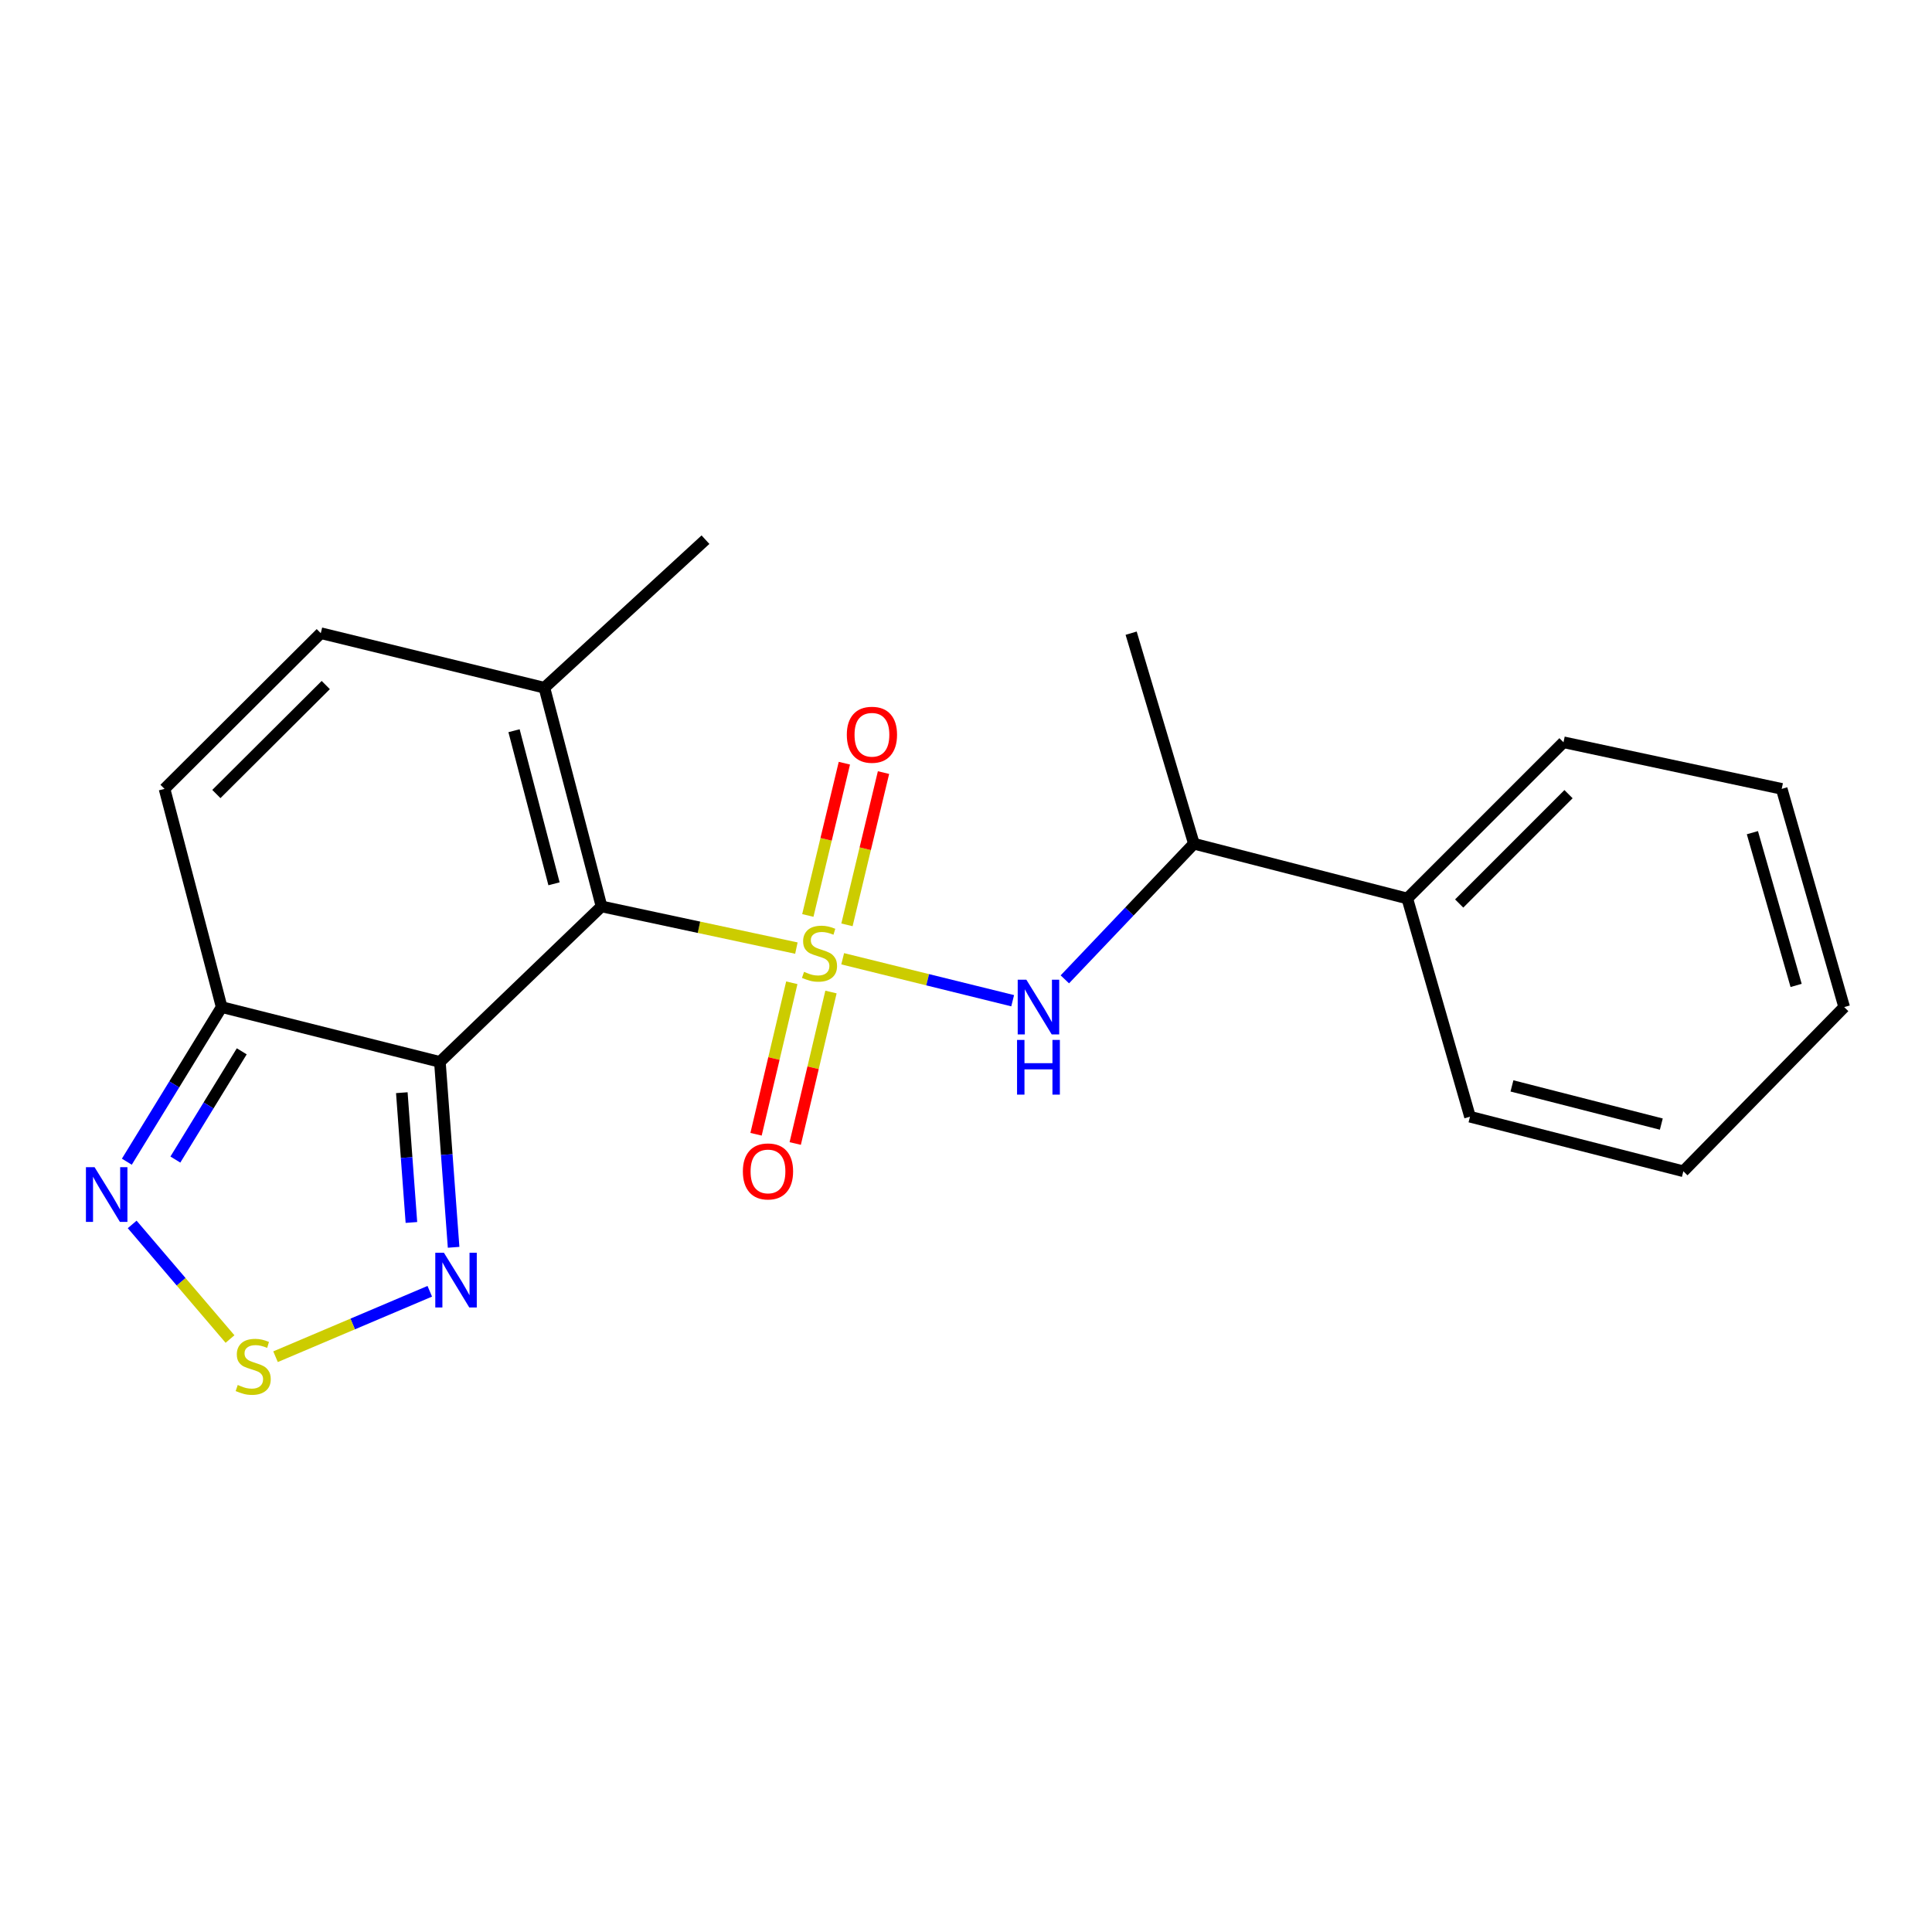 <?xml version='1.0' encoding='iso-8859-1'?>
<svg version='1.1' baseProfile='full'
              xmlns='http://www.w3.org/2000/svg'
                      xmlns:rdkit='http://www.rdkit.org/xml'
                      xmlns:xlink='http://www.w3.org/1999/xlink'
                  xml:space='preserve'
width='1000px' height='1000px' viewBox='0 0 1000 1000'>
<!-- END OF HEADER -->
<rect style='opacity:1.0;fill:#FFFFFF;stroke:none' width='1000' height='1000' x='0' y='0'> </rect>
<path class='bond-0' d='M 412.208,490.736 L 361.778,479.951' style='fill:none;fill-rule:evenodd;stroke:#CCCC00;stroke-width:6px;stroke-linecap:butt;stroke-linejoin:miter;stroke-opacity:1' />
<path class='bond-0' d='M 361.778,479.951 L 311.348,469.166' style='fill:none;fill-rule:evenodd;stroke:#000000;stroke-width:6px;stroke-linecap:butt;stroke-linejoin:miter;stroke-opacity:1' />
<path class='bond-3' d='M 436.17,496.256 L 480.163,507.114' style='fill:none;fill-rule:evenodd;stroke:#CCCC00;stroke-width:6px;stroke-linecap:butt;stroke-linejoin:miter;stroke-opacity:1' />
<path class='bond-3' d='M 480.163,507.114 L 524.156,517.972' style='fill:none;fill-rule:evenodd;stroke:#0000FF;stroke-width:6px;stroke-linecap:butt;stroke-linejoin:miter;stroke-opacity:1' />
<path class='bond-10' d='M 409.837,508.683 L 400.583,547.886' style='fill:none;fill-rule:evenodd;stroke:#CCCC00;stroke-width:6px;stroke-linecap:butt;stroke-linejoin:miter;stroke-opacity:1' />
<path class='bond-10' d='M 400.583,547.886 L 391.329,587.089' style='fill:none;fill-rule:evenodd;stroke:#FF0000;stroke-width:6px;stroke-linecap:butt;stroke-linejoin:miter;stroke-opacity:1' />
<path class='bond-10' d='M 430.111,513.469 L 420.857,552.672' style='fill:none;fill-rule:evenodd;stroke:#CCCC00;stroke-width:6px;stroke-linecap:butt;stroke-linejoin:miter;stroke-opacity:1' />
<path class='bond-10' d='M 420.857,552.672 L 411.603,591.875' style='fill:none;fill-rule:evenodd;stroke:#FF0000;stroke-width:6px;stroke-linecap:butt;stroke-linejoin:miter;stroke-opacity:1' />
<path class='bond-11' d='M 438.387,478.699 L 447.845,439.294' style='fill:none;fill-rule:evenodd;stroke:#CCCC00;stroke-width:6px;stroke-linecap:butt;stroke-linejoin:miter;stroke-opacity:1' />
<path class='bond-11' d='M 447.845,439.294 L 457.303,399.888' style='fill:none;fill-rule:evenodd;stroke:#FF0000;stroke-width:6px;stroke-linecap:butt;stroke-linejoin:miter;stroke-opacity:1' />
<path class='bond-11' d='M 418.131,473.837 L 427.589,434.432' style='fill:none;fill-rule:evenodd;stroke:#CCCC00;stroke-width:6px;stroke-linecap:butt;stroke-linejoin:miter;stroke-opacity:1' />
<path class='bond-11' d='M 427.589,434.432 L 437.047,395.026' style='fill:none;fill-rule:evenodd;stroke:#FF0000;stroke-width:6px;stroke-linecap:butt;stroke-linejoin:miter;stroke-opacity:1' />
<path class='bond-1' d='M 311.348,469.166 L 227.688,549.643' style='fill:none;fill-rule:evenodd;stroke:#000000;stroke-width:6px;stroke-linecap:butt;stroke-linejoin:miter;stroke-opacity:1' />
<path class='bond-7' d='M 311.348,469.166 L 281.779,355.971' style='fill:none;fill-rule:evenodd;stroke:#000000;stroke-width:6px;stroke-linecap:butt;stroke-linejoin:miter;stroke-opacity:1' />
<path class='bond-7' d='M 286.758,457.451 L 266.06,378.215' style='fill:none;fill-rule:evenodd;stroke:#000000;stroke-width:6px;stroke-linecap:butt;stroke-linejoin:miter;stroke-opacity:1' />
<path class='bond-2' d='M 227.688,549.643 L 114.736,521.267' style='fill:none;fill-rule:evenodd;stroke:#000000;stroke-width:6px;stroke-linecap:butt;stroke-linejoin:miter;stroke-opacity:1' />
<path class='bond-4' d='M 227.688,549.643 L 231.237,597.623' style='fill:none;fill-rule:evenodd;stroke:#000000;stroke-width:6px;stroke-linecap:butt;stroke-linejoin:miter;stroke-opacity:1' />
<path class='bond-4' d='M 231.237,597.623 L 234.786,645.603' style='fill:none;fill-rule:evenodd;stroke:#0000FF;stroke-width:6px;stroke-linecap:butt;stroke-linejoin:miter;stroke-opacity:1' />
<path class='bond-4' d='M 207.978,565.574 L 210.463,599.16' style='fill:none;fill-rule:evenodd;stroke:#000000;stroke-width:6px;stroke-linecap:butt;stroke-linejoin:miter;stroke-opacity:1' />
<path class='bond-4' d='M 210.463,599.16 L 212.947,632.746' style='fill:none;fill-rule:evenodd;stroke:#0000FF;stroke-width:6px;stroke-linecap:butt;stroke-linejoin:miter;stroke-opacity:1' />
<path class='bond-6' d='M 114.736,521.267 L 90.192,561.283' style='fill:none;fill-rule:evenodd;stroke:#000000;stroke-width:6px;stroke-linecap:butt;stroke-linejoin:miter;stroke-opacity:1' />
<path class='bond-6' d='M 90.192,561.283 L 65.648,601.299' style='fill:none;fill-rule:evenodd;stroke:#0000FF;stroke-width:6px;stroke-linecap:butt;stroke-linejoin:miter;stroke-opacity:1' />
<path class='bond-6' d='M 125.13,544.163 L 107.949,572.174' style='fill:none;fill-rule:evenodd;stroke:#000000;stroke-width:6px;stroke-linecap:butt;stroke-linejoin:miter;stroke-opacity:1' />
<path class='bond-6' d='M 107.949,572.174 L 90.768,600.186' style='fill:none;fill-rule:evenodd;stroke:#0000FF;stroke-width:6px;stroke-linecap:butt;stroke-linejoin:miter;stroke-opacity:1' />
<path class='bond-21' d='M 114.736,521.267 L 85.156,408.315' style='fill:none;fill-rule:evenodd;stroke:#000000;stroke-width:6px;stroke-linecap:butt;stroke-linejoin:miter;stroke-opacity:1' />
<path class='bond-12' d='M 551.163,506.911 L 584.562,471.807' style='fill:none;fill-rule:evenodd;stroke:#0000FF;stroke-width:6px;stroke-linecap:butt;stroke-linejoin:miter;stroke-opacity:1' />
<path class='bond-12' d='M 584.562,471.807 L 617.96,436.704' style='fill:none;fill-rule:evenodd;stroke:#000000;stroke-width:6px;stroke-linecap:butt;stroke-linejoin:miter;stroke-opacity:1' />
<path class='bond-5' d='M 222.452,668.361 L 182.534,685.297' style='fill:none;fill-rule:evenodd;stroke:#0000FF;stroke-width:6px;stroke-linecap:butt;stroke-linejoin:miter;stroke-opacity:1' />
<path class='bond-5' d='M 182.534,685.297 L 142.616,702.233' style='fill:none;fill-rule:evenodd;stroke:#CCCC00;stroke-width:6px;stroke-linecap:butt;stroke-linejoin:miter;stroke-opacity:1' />
<path class='bond-22' d='M 119.054,693.082 L 93.735,663.424' style='fill:none;fill-rule:evenodd;stroke:#CCCC00;stroke-width:6px;stroke-linecap:butt;stroke-linejoin:miter;stroke-opacity:1' />
<path class='bond-22' d='M 93.735,663.424 L 68.415,633.765' style='fill:none;fill-rule:evenodd;stroke:#0000FF;stroke-width:6px;stroke-linecap:butt;stroke-linejoin:miter;stroke-opacity:1' />
<path class='bond-9' d='M 281.779,355.971 L 166.039,327.733' style='fill:none;fill-rule:evenodd;stroke:#000000;stroke-width:6px;stroke-linecap:butt;stroke-linejoin:miter;stroke-opacity:1' />
<path class='bond-14' d='M 281.779,355.971 L 365.15,279.336' style='fill:none;fill-rule:evenodd;stroke:#000000;stroke-width:6px;stroke-linecap:butt;stroke-linejoin:miter;stroke-opacity:1' />
<path class='bond-8' d='M 85.156,408.315 L 166.039,327.733' style='fill:none;fill-rule:evenodd;stroke:#000000;stroke-width:6px;stroke-linecap:butt;stroke-linejoin:miter;stroke-opacity:1' />
<path class='bond-8' d='M 111.991,410.985 L 168.609,354.578' style='fill:none;fill-rule:evenodd;stroke:#000000;stroke-width:6px;stroke-linecap:butt;stroke-linejoin:miter;stroke-opacity:1' />
<path class='bond-13' d='M 617.96,436.704 L 728.411,465.057' style='fill:none;fill-rule:evenodd;stroke:#000000;stroke-width:6px;stroke-linecap:butt;stroke-linejoin:miter;stroke-opacity:1' />
<path class='bond-15' d='M 617.96,436.704 L 585.475,327.733' style='fill:none;fill-rule:evenodd;stroke:#000000;stroke-width:6px;stroke-linecap:butt;stroke-linejoin:miter;stroke-opacity:1' />
<path class='bond-16' d='M 728.411,465.057 L 809.26,384.197' style='fill:none;fill-rule:evenodd;stroke:#000000;stroke-width:6px;stroke-linecap:butt;stroke-linejoin:miter;stroke-opacity:1' />
<path class='bond-16' d='M 755.27,467.657 L 811.863,411.055' style='fill:none;fill-rule:evenodd;stroke:#000000;stroke-width:6px;stroke-linecap:butt;stroke-linejoin:miter;stroke-opacity:1' />
<path class='bond-17' d='M 728.411,465.057 L 760.862,578.008' style='fill:none;fill-rule:evenodd;stroke:#000000;stroke-width:6px;stroke-linecap:butt;stroke-linejoin:miter;stroke-opacity:1' />
<path class='bond-19' d='M 809.26,384.197 L 922.211,408.315' style='fill:none;fill-rule:evenodd;stroke:#000000;stroke-width:6px;stroke-linecap:butt;stroke-linejoin:miter;stroke-opacity:1' />
<path class='bond-18' d='M 760.862,578.008 L 871.302,606.246' style='fill:none;fill-rule:evenodd;stroke:#000000;stroke-width:6px;stroke-linecap:butt;stroke-linejoin:miter;stroke-opacity:1' />
<path class='bond-18' d='M 782.588,562.062 L 859.896,581.829' style='fill:none;fill-rule:evenodd;stroke:#000000;stroke-width:6px;stroke-linecap:butt;stroke-linejoin:miter;stroke-opacity:1' />
<path class='bond-20' d='M 871.302,606.246 L 954.545,521.267' style='fill:none;fill-rule:evenodd;stroke:#000000;stroke-width:6px;stroke-linecap:butt;stroke-linejoin:miter;stroke-opacity:1' />
<path class='bond-23' d='M 922.211,408.315 L 954.545,521.267' style='fill:none;fill-rule:evenodd;stroke:#000000;stroke-width:6px;stroke-linecap:butt;stroke-linejoin:miter;stroke-opacity:1' />
<path class='bond-23' d='M 907.034,430.991 L 929.669,510.057' style='fill:none;fill-rule:evenodd;stroke:#000000;stroke-width:6px;stroke-linecap:butt;stroke-linejoin:miter;stroke-opacity:1' />
<path  class='atom-0' d='M 416.172 503.015
Q 416.492 503.135, 417.812 503.695
Q 419.132 504.255, 420.572 504.615
Q 422.052 504.935, 423.492 504.935
Q 426.172 504.935, 427.732 503.655
Q 429.292 502.335, 429.292 500.055
Q 429.292 498.495, 428.492 497.535
Q 427.732 496.575, 426.532 496.055
Q 425.332 495.535, 423.332 494.935
Q 420.812 494.175, 419.292 493.455
Q 417.812 492.735, 416.732 491.215
Q 415.692 489.695, 415.692 487.135
Q 415.692 483.575, 418.092 481.375
Q 420.532 479.175, 425.332 479.175
Q 428.612 479.175, 432.332 480.735
L 431.412 483.815
Q 428.012 482.415, 425.452 482.415
Q 422.692 482.415, 421.172 483.575
Q 419.652 484.695, 419.692 486.655
Q 419.692 488.175, 420.452 489.095
Q 421.252 490.015, 422.372 490.535
Q 423.532 491.055, 425.452 491.655
Q 428.012 492.455, 429.532 493.255
Q 431.052 494.055, 432.132 495.695
Q 433.252 497.295, 433.252 500.055
Q 433.252 503.975, 430.612 506.095
Q 428.012 508.175, 423.652 508.175
Q 421.132 508.175, 419.212 507.615
Q 417.332 507.095, 415.092 506.175
L 416.172 503.015
' fill='#CCCC00'/>
<path  class='atom-4' d='M 531.245 507.107
L 540.525 522.107
Q 541.445 523.587, 542.925 526.267
Q 544.405 528.947, 544.485 529.107
L 544.485 507.107
L 548.245 507.107
L 548.245 535.427
L 544.365 535.427
L 534.405 519.027
Q 533.245 517.107, 532.005 514.907
Q 530.805 512.707, 530.445 512.027
L 530.445 535.427
L 526.765 535.427
L 526.765 507.107
L 531.245 507.107
' fill='#0000FF'/>
<path  class='atom-4' d='M 526.425 538.259
L 530.265 538.259
L 530.265 550.299
L 544.745 550.299
L 544.745 538.259
L 548.585 538.259
L 548.585 566.579
L 544.745 566.579
L 544.745 553.499
L 530.265 553.499
L 530.265 566.579
L 526.425 566.579
L 526.425 538.259
' fill='#0000FF'/>
<path  class='atom-5' d='M 229.783 648.435
L 239.063 663.435
Q 239.983 664.915, 241.463 667.595
Q 242.943 670.275, 243.023 670.435
L 243.023 648.435
L 246.783 648.435
L 246.783 676.755
L 242.903 676.755
L 232.943 660.355
Q 231.783 658.435, 230.543 656.235
Q 229.343 654.035, 228.983 653.355
L 228.983 676.755
L 225.303 676.755
L 225.303 648.435
L 229.783 648.435
' fill='#0000FF'/>
<path  class='atom-6' d='M 123.054 716.859
Q 123.374 716.979, 124.694 717.539
Q 126.014 718.099, 127.454 718.459
Q 128.934 718.779, 130.374 718.779
Q 133.054 718.779, 134.614 717.499
Q 136.174 716.179, 136.174 713.899
Q 136.174 712.339, 135.374 711.379
Q 134.614 710.419, 133.414 709.899
Q 132.214 709.379, 130.214 708.779
Q 127.694 708.019, 126.174 707.299
Q 124.694 706.579, 123.614 705.059
Q 122.574 703.539, 122.574 700.979
Q 122.574 697.419, 124.974 695.219
Q 127.414 693.019, 132.214 693.019
Q 135.494 693.019, 139.214 694.579
L 138.294 697.659
Q 134.894 696.259, 132.334 696.259
Q 129.574 696.259, 128.054 697.419
Q 126.534 698.539, 126.574 700.499
Q 126.574 702.019, 127.334 702.939
Q 128.134 703.859, 129.254 704.379
Q 130.414 704.899, 132.334 705.499
Q 134.894 706.299, 136.414 707.099
Q 137.934 707.899, 139.014 709.539
Q 140.134 711.139, 140.134 713.899
Q 140.134 717.819, 137.494 719.939
Q 134.894 722.019, 130.534 722.019
Q 128.014 722.019, 126.094 721.459
Q 124.214 720.939, 121.974 720.019
L 123.054 716.859
' fill='#CCCC00'/>
<path  class='atom-7' d='M 48.957 604.145
L 58.237 619.145
Q 59.157 620.625, 60.637 623.305
Q 62.117 625.985, 62.197 626.145
L 62.197 604.145
L 65.957 604.145
L 65.957 632.465
L 62.077 632.465
L 52.117 616.065
Q 50.957 614.145, 49.717 611.945
Q 48.517 609.745, 48.157 609.065
L 48.157 632.465
L 44.477 632.465
L 44.477 604.145
L 48.957 604.145
' fill='#0000FF'/>
<path  class='atom-11' d='M 384.508 606.326
Q 384.508 599.526, 387.868 595.726
Q 391.228 591.926, 397.508 591.926
Q 403.788 591.926, 407.148 595.726
Q 410.508 599.526, 410.508 606.326
Q 410.508 613.206, 407.108 617.126
Q 403.708 621.006, 397.508 621.006
Q 391.268 621.006, 387.868 617.126
Q 384.508 613.246, 384.508 606.326
M 397.508 617.806
Q 401.828 617.806, 404.148 614.926
Q 406.508 612.006, 406.508 606.326
Q 406.508 600.766, 404.148 597.966
Q 401.828 595.126, 397.508 595.126
Q 393.188 595.126, 390.828 597.926
Q 388.508 600.726, 388.508 606.326
Q 388.508 612.046, 390.828 614.926
Q 393.188 617.806, 397.508 617.806
' fill='#FF0000'/>
<path  class='atom-12' d='M 438.31 380.308
Q 438.31 373.508, 441.67 369.708
Q 445.03 365.908, 451.31 365.908
Q 457.59 365.908, 460.95 369.708
Q 464.31 373.508, 464.31 380.308
Q 464.31 387.188, 460.91 391.108
Q 457.51 394.988, 451.31 394.988
Q 445.07 394.988, 441.67 391.108
Q 438.31 387.228, 438.31 380.308
M 451.31 391.788
Q 455.63 391.788, 457.95 388.908
Q 460.31 385.988, 460.31 380.308
Q 460.31 374.748, 457.95 371.948
Q 455.63 369.108, 451.31 369.108
Q 446.99 369.108, 444.63 371.908
Q 442.31 374.708, 442.31 380.308
Q 442.31 386.028, 444.63 388.908
Q 446.99 391.788, 451.31 391.788
' fill='#FF0000'/>
</svg>
